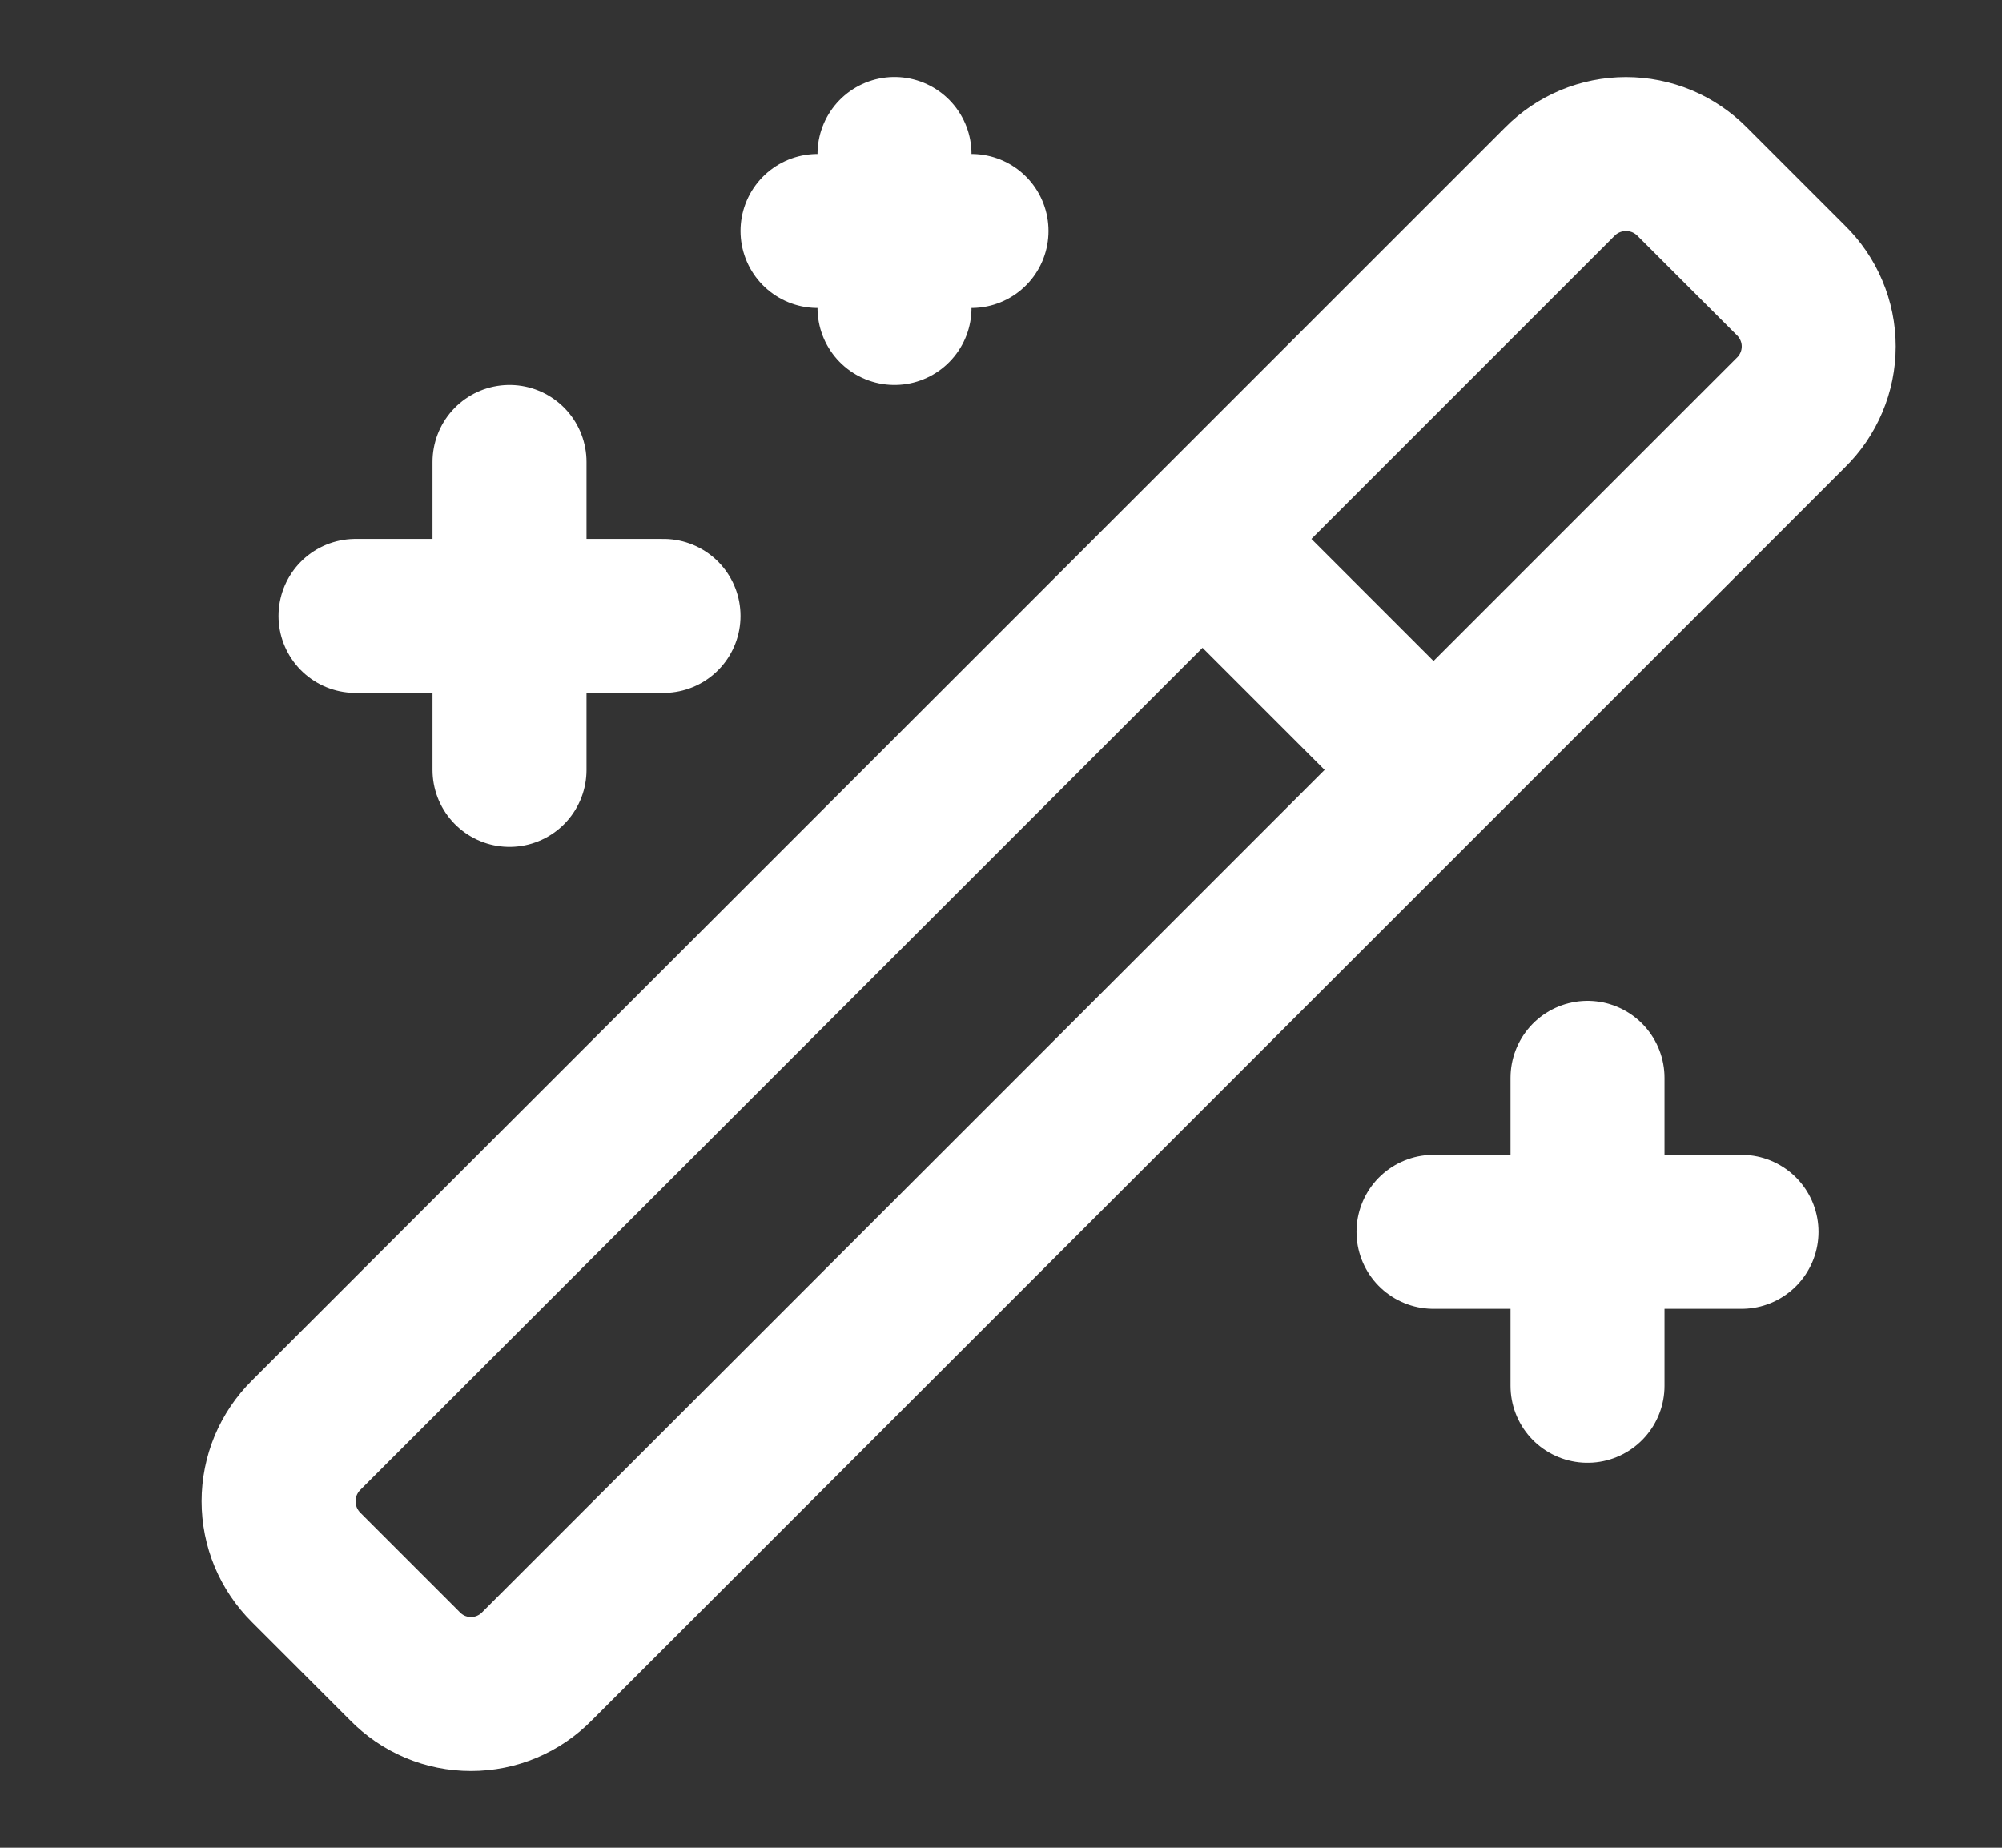 <?xml version="1.0" encoding="UTF-8"?> <svg xmlns="http://www.w3.org/2000/svg" width="26" height="24" viewBox="0 0 26 24" fill="none"><rect x="0" y="0" width="26" height="24" fill="#333333" stroke="none"/><path d="M15.617 7L18.617 10M6.617 6V10M20.617 14V18M11.617 2V4M8.617 8H4.617M22.617 16H18.617M12.617 3H10.617M23.257 3.64L21.977 2.36C21.864 2.246 21.73 2.156 21.583 2.094C21.435 2.033 21.277 2.001 21.117 2.001C20.957 2.001 20.798 2.033 20.651 2.094C20.503 2.156 20.369 2.246 20.257 2.36L3.977 18.64C3.863 18.753 3.773 18.887 3.711 19.034C3.65 19.182 3.618 19.34 3.618 19.5C3.618 19.66 3.65 19.818 3.711 19.966C3.773 20.113 3.863 20.247 3.977 20.36L5.257 21.64C5.369 21.755 5.502 21.846 5.65 21.909C5.798 21.971 5.956 22.003 6.117 22.003C6.277 22.003 6.436 21.971 6.583 21.909C6.731 21.846 6.865 21.755 6.977 21.64L23.257 5.36C23.372 5.248 23.463 5.114 23.525 4.967C23.588 4.819 23.62 4.66 23.62 4.5C23.62 4.34 23.588 4.181 23.525 4.033C23.463 3.886 23.372 3.752 23.257 3.64Z" stroke="white" stroke-width="2" stroke-linecap="round" stroke-linejoin="round"></path></svg> 